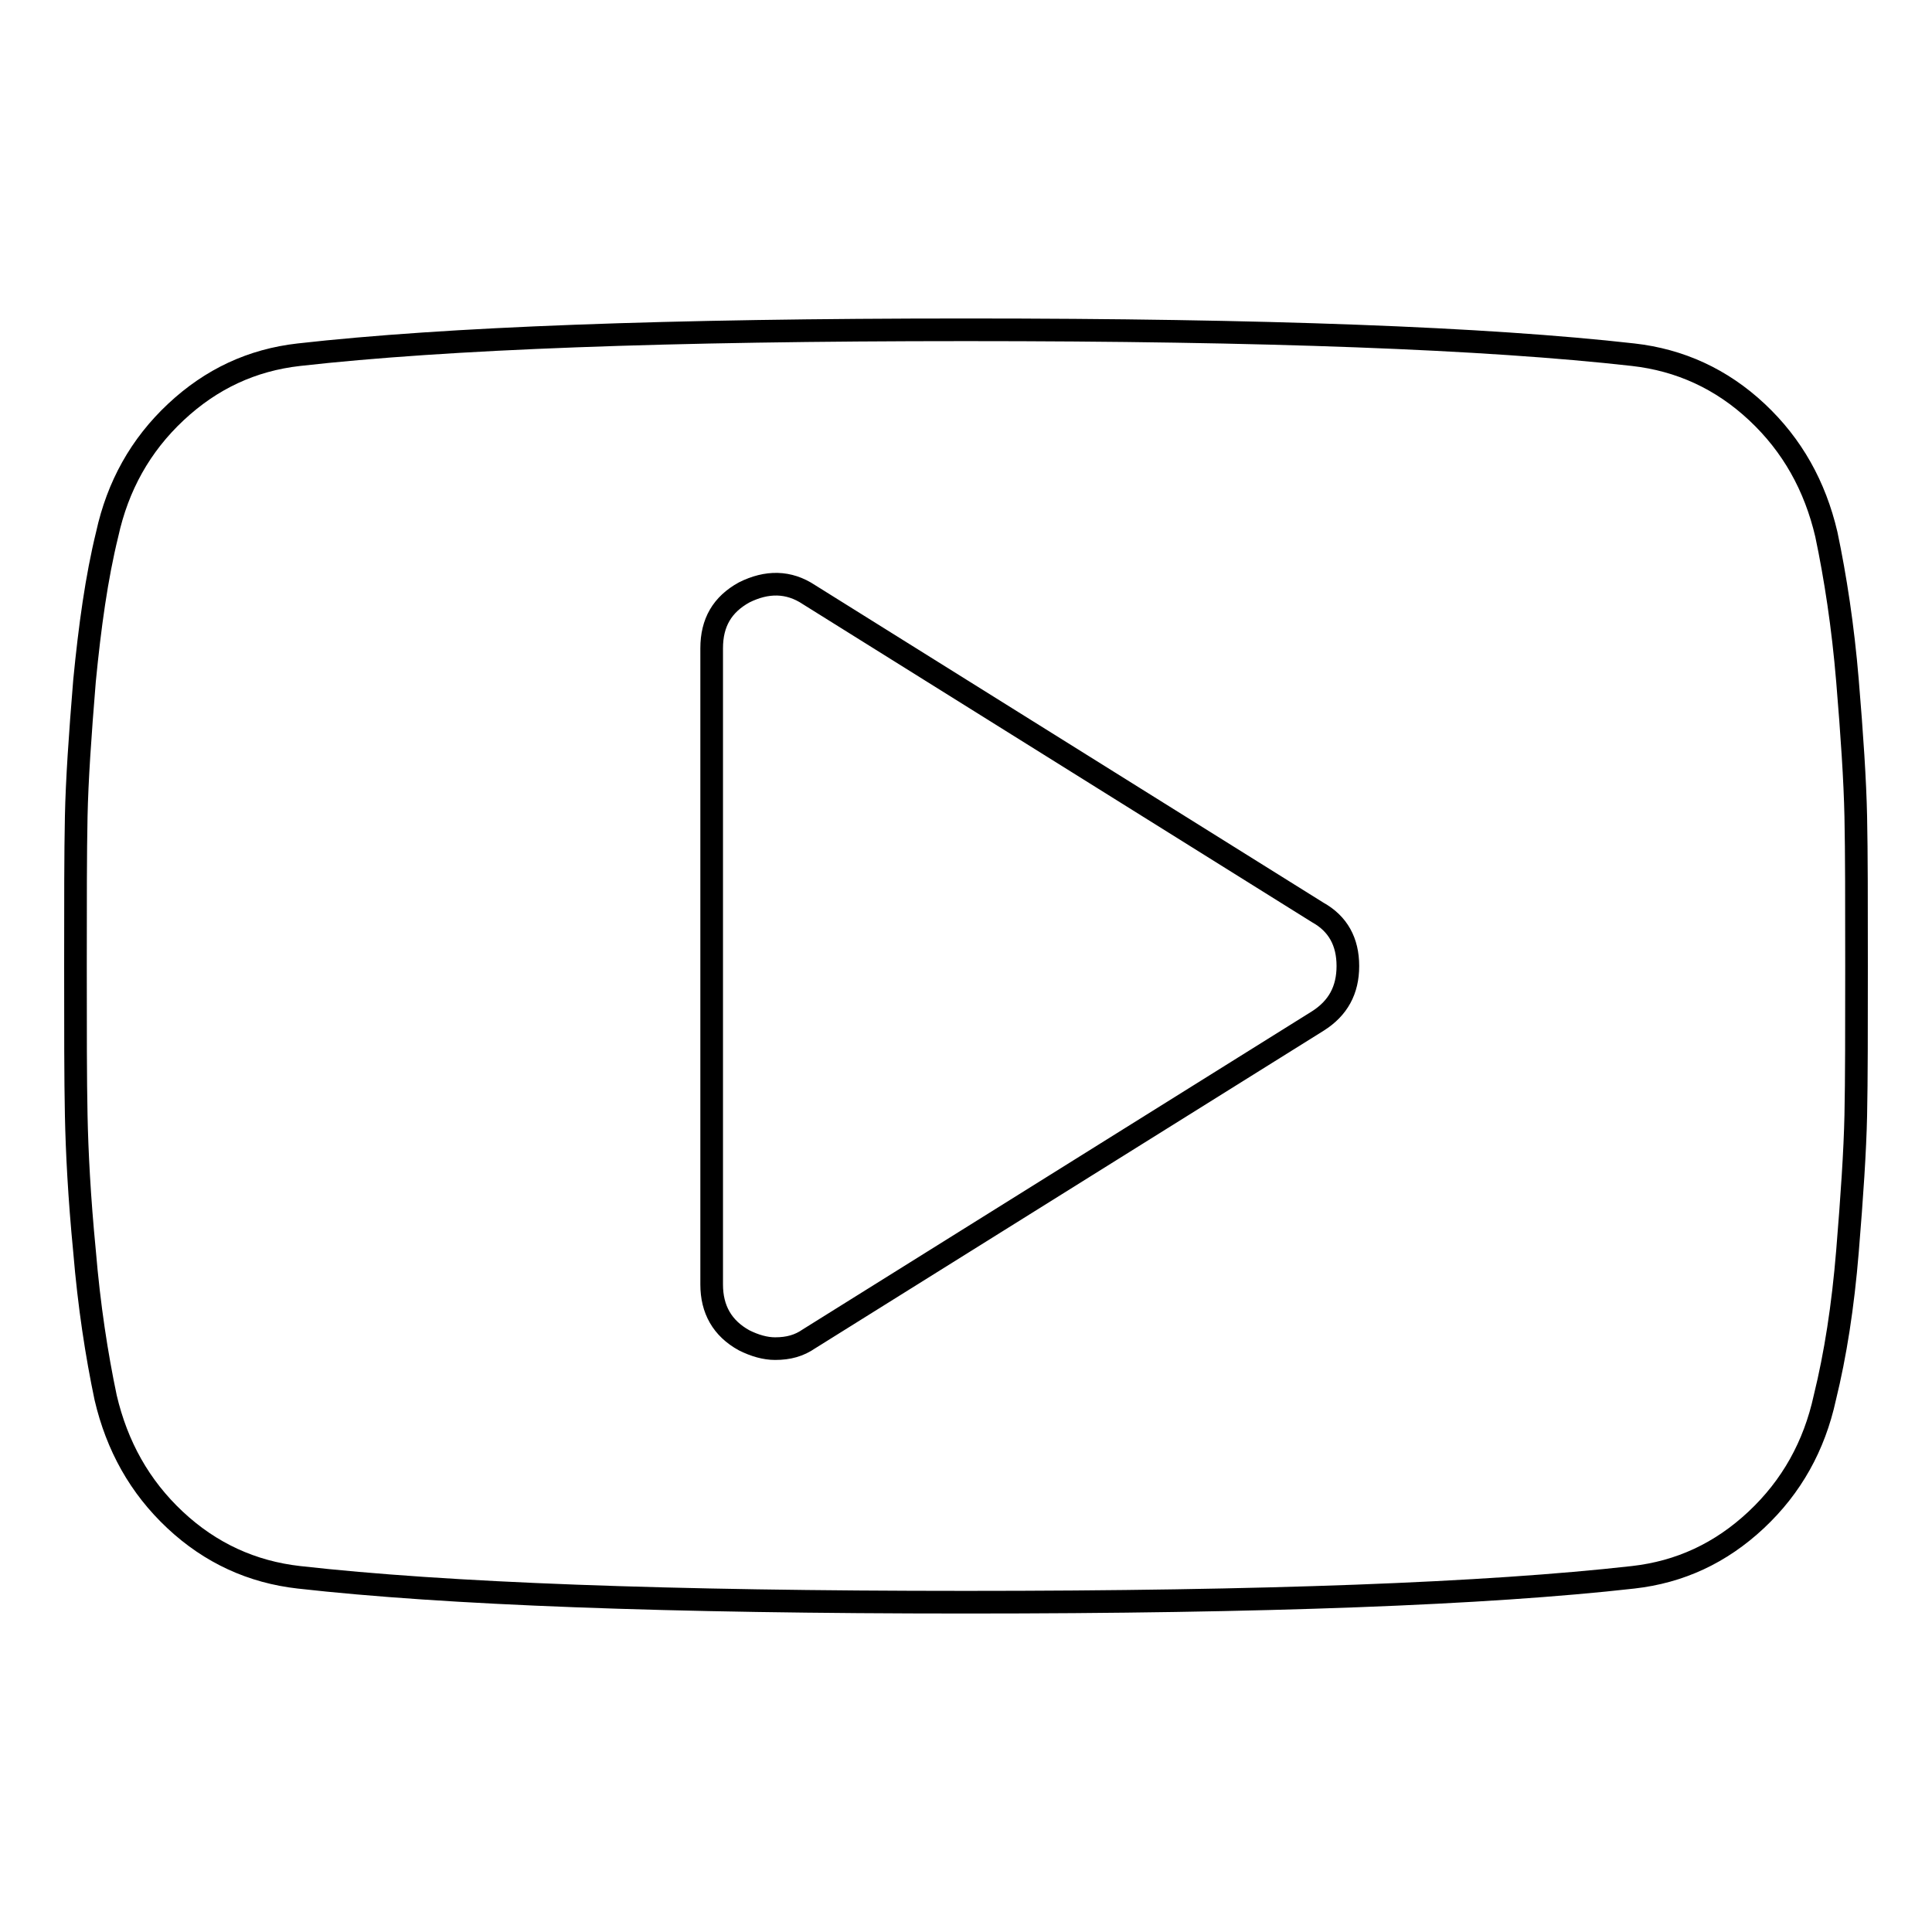 <?xml version="1.0" encoding="utf-8"?>
<!-- Svg Vector Icons : http://www.onlinewebfonts.com/icon -->
<!DOCTYPE svg PUBLIC "-//W3C//DTD SVG 1.1//EN" "http://www.w3.org/Graphics/SVG/1.1/DTD/svg11.dtd">
<svg version="1.1" xmlns="http://www.w3.org/2000/svg" xmlns:xlink="http://www.w3.org/1999/xlink" x="0px" y="0px" viewBox="0 0 256 256" enable-background="new 0 0 256 256" xml:space="preserve">
<g> <path stroke-width="3" fill-opacity="0" stroke="#000000"  d="M178.6,128c0-3.2-1.3-5.6-4-7.1l-67.4-42.1c-2.7-1.8-5.6-1.8-8.6-0.3c-2.9,1.6-4.3,4-4.3,7.4v84.3 c0,3.3,1.4,5.8,4.3,7.4c1.4,0.7,2.8,1.1,4.1,1.1c1.8,0,3.2-0.4,4.5-1.3l67.4-42.1C177.3,133.6,178.6,131.2,178.6,128z M246,128 c0,8.4,0,15-0.1,19.8c-0.1,4.7-0.5,10.7-1.1,18s-1.6,13.7-3,19.4c-1.4,6.4-4.4,11.8-9.1,16.2c-4.7,4.4-10.1,6.9-16.3,7.6 c-19.5,2.2-48.9,3.3-88.4,3.3s-68.9-1.1-88.4-3.3c-6.2-0.7-11.7-3.2-16.4-7.6c-4.7-4.4-7.7-9.8-9.2-16.2 c-1.2-5.7-2.2-12.2-2.8-19.4c-0.7-7.2-1-13.2-1.1-18C10,143,10,136.4,10,128c0-8.4,0-15,0.1-19.8s0.5-10.7,1.1-18 c0.7-7.2,1.6-13.7,3-19.4c1.4-6.4,4.4-11.8,9.1-16.2s10.1-6.9,16.3-7.6c19.5-2.2,48.9-3.3,88.4-3.3s68.9,1.1,88.4,3.3 c6.2,0.7,11.7,3.2,16.4,7.6s7.7,9.8,9.2,16.2c1.2,5.7,2.2,12.2,2.8,19.4s1,13.2,1.1,18C246,113,246,119.6,246,128L246,128z"/></g>
</svg>